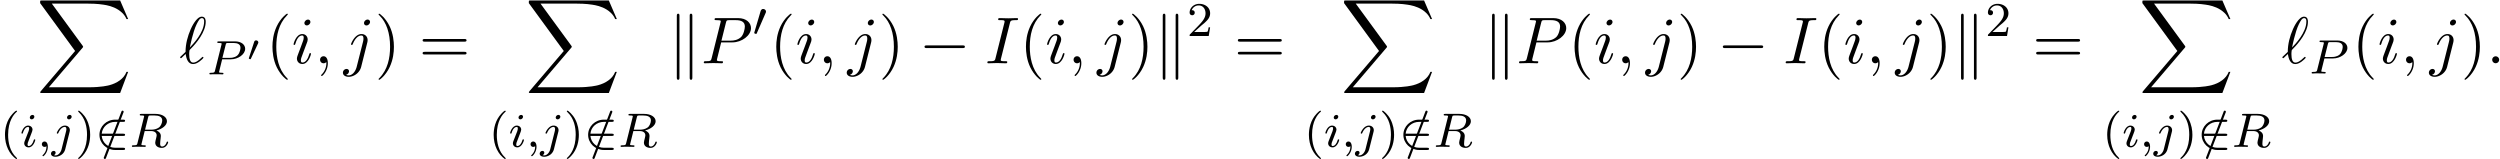 <svg xmlns="http://www.w3.org/2000/svg" xmlns:xlink="http://www.w3.org/1999/xlink" width="690" height="44" viewBox="1872.02 1484.232 412.453 26.301"><defs><path id="g3-0" d="M7.19-2.51c.185 0 .38 0 .38-.217s-.195-.218-.38-.218H1.286c-.185 0-.382 0-.382.218s.197.218.382.218z"/><path id="g3-107" d="M1.876-7.81c0-.175 0-.372-.218-.372s-.218.24-.218.404V2.324c0 .174 0 .403.218.403s.218-.196.218-.37zm2.128.032c0-.175 0-.404-.219-.404s-.218.197-.218.371V2.356c0 .175 0 .371.218.371s.219-.24.219-.403z"/><path id="g7-40" d="M3.61 2.618c0-.033 0-.054-.185-.24-1.363-1.374-1.712-3.436-1.712-5.105 0-1.898.414-3.797 1.756-5.16.142-.131.142-.153.142-.186 0-.076-.044-.109-.11-.109-.108 0-1.09.742-1.734 2.127-.556 1.2-.687 2.411-.687 3.328 0 .85.12 2.17.72 3.403.655 1.342 1.593 2.051 1.702 2.051.065 0 .109-.032.109-.109"/><path id="g7-41" d="M3.153-2.727c0-.851-.12-2.171-.72-3.404C1.778-7.473.84-8.18.73-8.18c-.066 0-.11.043-.11.108 0 .033 0 .055.208.251C1.9-6.742 2.52-5.007 2.52-2.727c0 1.865-.404 3.785-1.756 5.16-.142.13-.142.152-.142.185 0 .066.043.11.109.11.109 0 1.09-.743 1.734-2.128.557-1.2.688-2.41.688-3.327"/><path id="g7-61" d="M7.495-3.567c.163 0 .37 0 .37-.218s-.207-.219-.36-.219H.971c-.153 0-.36 0-.36.219s.207.218.37.218zm.01 2.116c.153 0 .36 0 .36-.218s-.207-.218-.37-.218H.982c-.164 0-.371 0-.371.218s.207.218.36.218z"/><path id="g1-48" d="M1.877-2.81A.5.5 0 0 0 1.931-3c0-.186-.168-.341-.365-.341-.239 0-.31.209-.335.292L.395-.49c-.012.036-.03.084-.03.107 0 .102.239.15.245.15.054 0 .077-.054.101-.102z"/><path id="g6-40" d="M2.654 1.993c.064 0 .16 0 .16-.096 0-.032-.009-.04-.112-.144C1.61.725 1.339-.757 1.339-1.993c0-2.295.948-3.37 1.355-3.738.111-.103.12-.111.12-.15s-.032-.097-.112-.097c-.128 0-.526.407-.59.479C1.044-4.384.821-2.95.821-1.993c0 1.786.75 3.22 1.833 3.986"/><path id="g6-41" d="M2.463-1.993c0-.757-.128-1.665-.622-2.606-.39-.733-1.116-1.379-1.26-1.379-.079 0-.103.056-.103.096 0 .032 0 .048.096.144 1.116 1.06 1.37 2.518 1.37 3.745C1.945.295.997 1.38.59 1.745c-.104.104-.112.112-.112.152s.024.096.104.096c.127 0 .526-.407.59-.479C2.24.4 2.462-1.036 2.462-1.993"/><path id="g6-50" d="M2.248-1.626c.127-.12.462-.382.59-.494.494-.454.964-.893.964-1.618 0-.948-.797-1.562-1.794-1.562-.956 0-1.586.725-1.586 1.434 0 .391.311.447.423.447a.41.41 0 0 0 .414-.423c0-.414-.398-.414-.494-.414a1.23 1.23 0 0 1 1.156-.781c.741 0 1.124.63 1.124 1.299 0 .829-.582 1.435-1.523 2.399L.518-.303C.422-.215.422-.199.422 0h3.149l.23-1.427h-.246c-.024.16-.088.558-.184.71-.047.063-.653.063-.78.063H1.17z"/><path id="g2-48" d="M2.112-3.778c.04-.103.072-.16.072-.239 0-.263-.24-.438-.462-.438-.32 0-.407.279-.439.39L.271-.63c-.032.096-.032.12-.032.128 0 .072.048.088.128.111.143.064.159.064.175.064.024 0 .072 0 .127-.135z"/><path id="g2-50" d="M4.63-1.81c.128 0 .303 0 .303-.183s-.175-.183-.302-.183H1.076c.104-1.108 1.028-1.953 2.24-1.953H4.63c.127 0 .302 0 .302-.183s-.175-.183-.302-.183H3.29C1.856-4.495.7-3.379.7-1.993.701-.598 1.865.51 3.291.51h1.34c.127 0 .302 0 .302-.183S4.758.143 4.631.143H3.316C2.104.143 1.18-.7 1.076-1.809z"/><path id="g4-59" d="M1.49-.12c0 .52-.11.973-.605 1.467-.032.024-.048.04-.048.08 0 .063.064.111.12.111.095 0 .757-.63.757-1.562 0-.51-.192-.86-.542-.86a.43.43 0 0 0-.439.438c0 .223.152.446.447.446a.43.43 0 0 0 .31-.12"/><path id="g4-61" d="M3.706-5.643c.048-.111.048-.127.048-.151a.18.18 0 0 0-.183-.184c-.128 0-.16.096-.192.176L.52 1.658c-.049.111-.049.127-.049.151 0 .104.08.184.184.184.127 0 .159-.096.19-.176z"/><path id="g4-80" d="M2.51-2.487h1.451c1.148 0 2.343-.797 2.343-1.737 0-.678-.637-1.22-1.665-1.22H1.953c-.144 0-.247 0-.247.152 0 .111.103.111.23.111.264 0 .495 0 .495.128 0 .032-.008.04-.032.143L1.331-.63c-.072.295-.088.367-.654.367-.183 0-.27 0-.27.151C.406-.08.43 0 .533 0c.151 0 .343-.016.494-.024h.51c.765 0 .973.024 1.028.024.048 0 .16 0 .16-.151 0-.112-.104-.112-.24-.112-.023 0-.167 0-.302-.016C2.016-.295 2-.319 2-.391c0-.04.016-.087.024-.127zm.582-2.399c.072-.27.08-.295.407-.295h.877c.653 0 1.155.192 1.155.781 0 .104-.04.813-.486 1.252-.12.12-.502.422-1.283.422H2.55z"/><path id="g4-82" d="M3.092-4.886c.072-.27.08-.295.407-.295h.645c.654 0 1.268.168 1.268.813 0 .351-.184.909-.55 1.172-.383.271-.837.359-1.3.359h-.98zM4.447-2.71c.98-.247 1.746-.845 1.746-1.522 0-.694-.781-1.212-1.89-1.212h-2.35c-.144 0-.247 0-.247.152 0 .111.103.111.23.111.264 0 .495 0 .495.128 0 .032-.008.04-.032.143L1.331-.63c-.072.303-.088.367-.677.367-.152 0-.248 0-.248.151C.406-.08.43 0 .534 0c.151 0 .335-.016.494-.024h.494c.742 0 .973.024 1.02.024s.16 0 .16-.151c0-.112-.104-.112-.24-.112-.023 0-.167 0-.302-.016-.167-.016-.183-.04-.183-.112 0-.04.016-.087.023-.127l.519-2.096h1.036c.717 0 .94.382.94.71 0 .11-.056.334-.095.501-.064.231-.144.55-.144.694 0 .613.526.876 1.116.876.693 0 1.02-.78 1.02-.932 0-.032-.024-.112-.127-.112-.088 0-.112.072-.12.104-.175.55-.518.717-.75.717-.294 0-.326-.223-.326-.486s.048-.614.08-.877c.032-.239.032-.287.032-.366 0-.479-.311-.757-.734-.925"/><path id="g4-105" d="M2.375-4.973c0-.176-.127-.303-.31-.303-.208 0-.44.191-.44.43 0 .176.128.303.312.303.207 0 .438-.191.438-.43M1.211-2.048l-.43 1.1c-.04.12-.08.215-.08.35 0 .39.303.678.726.678.773 0 1.1-1.116 1.1-1.22 0-.08-.064-.103-.12-.103-.096 0-.112.055-.136.135-.183.638-.51.965-.828.965-.096 0-.192-.04-.192-.256 0-.19.056-.334.16-.581q.118-.323.247-.646l.247-.645c.072-.184.167-.43.167-.566 0-.399-.319-.678-.725-.678-.773 0-1.108 1.116-1.108 1.22 0 .071.056.103.12.103.103 0 .111-.048.135-.127.223-.757.59-.973.829-.973.112 0 .191.04.191.263 0 .08-.008.192-.087.43z"/><path id="g4-106" d="M3.292-4.973a.304.304 0 0 0-.311-.303c-.24 0-.447.223-.447.43 0 .152.12.303.311.303.24 0 .447-.223.447-.43M1.626.399c-.12.486-.51 1.004-.996 1.004a1 1 0 0 1-.263-.04.46.46 0 0 0 .279-.407C.646.766.502.662.335.662a.46.46 0 0 0-.447.462c0 .303.295.502.75.502.486 0 1.362-.303 1.602-1.26l.717-2.853a1 1 0 0 0 .04-.279c0-.438-.35-.749-.813-.749-.845 0-1.34 1.116-1.34 1.22 0 .071.057.103.12.103.088 0 .096-.024.152-.143.239-.55.645-.957 1.044-.957.167 0 .263.112.263.375 0 .112-.024.223-.048.335z"/><path id="g0-88" d="m13.81 15.273 1.32-3.491h-.272c-.425 1.134-1.582 1.876-2.836 2.203-.23.055-1.298.339-3.393.339H2.051L7.604 7.81c.076-.087.098-.12.098-.175 0-.021 0-.054-.077-.163L2.542.523H8.52c1.462 0 2.455.153 2.553.175.589.087 1.538.273 2.4.818.272.175 1.014.666 1.385 1.55h.273L13.81 0H.916C.666 0 .655.01.622.076.61.11.61.316.61.436l5.77 7.899-5.65 6.621c-.11.131-.11.186-.11.197 0 .12.099.12.295.12z"/><path id="g5-58" d="M2.095-.578c0-.317-.262-.578-.579-.578s-.578.261-.578.578S1.2 0 1.516 0s.579-.262.579-.578"/><path id="g5-59" d="M2.215-.01c0-.72-.273-1.146-.699-1.146a.56.56 0 0 0-.578.578c0 .294.218.578.578.578a.57.57 0 0 0 .382-.142c.033-.022.044-.033.055-.033s.022.011.022.164c0 .807-.382 1.462-.742 1.822-.12.12-.12.142-.12.174 0 .077.054.12.109.12.12 0 .993-.84.993-2.116"/><path id="g5-73" d="M4.08-6.61c.098-.394.13-.503.993-.503.262 0 .349 0 .349-.207 0-.13-.12-.13-.164-.13-.316 0-1.123.032-1.44.032-.327 0-1.123-.033-1.45-.033-.077 0-.219 0-.219.218 0 .12.098.12.306.12.458 0 .752 0 .752.208 0 .054 0 .076-.022.174L1.713-.85c-.098.404-.131.513-.993.513-.25 0-.35 0-.35.218 0 .12.132.12.165.12.316 0 1.112-.033 1.429-.033.327 0 1.134.033 1.461.033.088 0 .219 0 .219-.207 0-.131-.088-.131-.328-.131-.196 0-.25 0-.469-.022-.229-.022-.272-.065-.272-.185a1 1 0 0 1 .043-.251z"/><path id="g5-80" d="M3.305-3.447H5.16c1.55 0 3.065-1.135 3.065-2.357 0-.84-.72-1.647-2.149-1.647H2.542c-.207 0-.327 0-.327.207 0 .131.098.131.316.131.142 0 .338.011.469.022.175.022.24.055.24.175 0 .043-.01.076-.044.207L1.735-.851c-.11.426-.131.513-.993.513-.186 0-.306 0-.306.207C.436 0 .567 0 .6 0c.305 0 1.08-.033 1.385-.033.23 0 .47.011.699.011.24 0 .48.022.709.022.076 0 .218 0 .218-.218 0-.12-.098-.12-.306-.12-.403 0-.709 0-.709-.197 0-.065.022-.12.033-.185zm.786-3.251c.098-.382.12-.415.589-.415h1.047c.906 0 1.484.295 1.484 1.048 0 .425-.218 1.363-.644 1.756-.545.49-1.2.578-1.68.578H3.35z"/><path id="g5-96" d="M.175-1.08c-.022.033-.055.065-.055.11 0 .054.065.14.13.14.055 0 .088-.032.394-.337.087-.077.305-.284.392-.371.11.862.426 1.669 1.222 1.669.437 0 .818-.251 1.047-.415.153-.109.666-.534.666-.643 0-.033-.033-.131-.131-.131-.033 0-.044.01-.142.098C3-.273 2.596-.11 2.28-.11c-.49 0-.665-.566-.665-1.417 0-.066.021-.568.054-.622.022-.033.022-.055.24-.273.884-.883 2.433-2.727 2.433-4.418 0-.185 0-.85-.644-.85-.905 0-1.713 1.8-1.822 2.05-.523 1.19-.861 2.465-.861 3.764zm1.549-1.527c.021-.12.49-2.542 1.112-3.818.295-.59.524-1.026.873-1.026.371 0 .371.393.371.567 0 1.822-1.833 3.731-2.356 4.277"/><path id="g5-105" d="M3.098-6.818c0-.218-.153-.393-.403-.393-.295 0-.59.284-.59.578 0 .208.153.393.415.393.25 0 .578-.25.578-.578M2.27-2.716c.131-.317.131-.339.24-.633.087-.218.142-.371.142-.578 0-.491-.35-.895-.895-.895-1.025 0-1.44 1.582-1.44 1.68 0 .11.11.11.131.11.11 0 .12-.023.175-.197.294-1.026.73-1.353 1.102-1.353.087 0 .272 0 .272.35 0 .228-.076.457-.12.567-.087.283-.578 1.549-.752 2.018-.11.283-.251.643-.251.872 0 .513.37.895.894.895 1.026 0 1.43-1.582 1.43-1.68 0-.11-.099-.11-.132-.11-.109 0-.109.034-.163.197C2.705-.785 2.345-.12 1.789-.12c-.185 0-.262-.11-.262-.36 0-.273.066-.425.317-1.09z"/><path id="g5-106" d="M4.33-6.818c0-.207-.152-.393-.414-.393-.25 0-.578.251-.578.578 0 .218.153.393.404.393.294 0 .589-.284.589-.578M2.139.545c-.207.83-.73 1.451-1.342 1.451-.065 0-.229 0-.425-.098a.62.62 0 0 0 .49-.578c0-.175-.12-.382-.414-.382a.61.61 0 0 0-.589.622c0 .436.437.676.96.676.764 0 1.778-.578 2.051-1.658l1.004-3.993c.054-.218.054-.37.054-.403 0-.622-.458-1.004-1.003-1.004-1.113 0-1.735 1.582-1.735 1.68 0 .11.11.11.131.11.098 0 .11-.012.196-.219.273-.665.775-1.33 1.375-1.33.153 0 .349.043.349.501 0 .25-.033.37-.076.556z"/></defs><g id="page1"><use xlink:href="#g0-88" x="1878.03" y="1484.307"/><use xlink:href="#g6-40" x="1872.02" y="1508.466"/><use xlink:href="#g4-105" x="1875.313" y="1508.466"/><use xlink:href="#g4-59" x="1878.196" y="1508.466"/><use xlink:href="#g4-106" x="1880.548" y="1508.466"/><use xlink:href="#g6-41" x="1884.433" y="1508.466"/><use xlink:href="#g4-61" x="1888.667" y="1508.466"/><use xlink:href="#g2-50" x="1887.726" y="1508.466"/><use xlink:href="#g4-82" x="1893.371" y="1508.466"/><use xlink:href="#g5-96" x="1901.617" y="1494.67"/><use xlink:href="#g4-80" x="1906.162" y="1496.503"/><use xlink:href="#g1-48" x="1912.707" y="1494.234"/><use xlink:href="#g7-40" x="1915.89" y="1494.67"/><use xlink:href="#g5-105" x="1920.132" y="1494.67"/><use xlink:href="#g5-59" x="1923.891" y="1494.67"/><use xlink:href="#g5-106" x="1928.739" y="1494.67"/><use xlink:href="#g7-41" x="1933.856" y="1494.67"/><use xlink:href="#g7-61" x="1941.129" y="1494.67"/><use xlink:href="#g0-88" x="1958.654" y="1484.307"/><use xlink:href="#g6-40" x="1952.644" y="1508.466"/><use xlink:href="#g4-105" x="1955.937" y="1508.466"/><use xlink:href="#g4-59" x="1958.82" y="1508.466"/><use xlink:href="#g4-106" x="1961.172" y="1508.466"/><use xlink:href="#g6-41" x="1965.057" y="1508.466"/><use xlink:href="#g4-61" x="1969.291" y="1508.466"/><use xlink:href="#g2-50" x="1968.35" y="1508.466"/><use xlink:href="#g4-82" x="1973.995" y="1508.466"/><use xlink:href="#g3-107" x="1982.241" y="1494.67"/><use xlink:href="#g5-80" x="1987.695" y="1494.67"/><use xlink:href="#g2-48" x="1996.214" y="1490.166"/><use xlink:href="#g7-40" x="1999.009" y="1494.67"/><use xlink:href="#g5-105" x="2003.252" y="1494.67"/><use xlink:href="#g5-59" x="2007.01" y="1494.67"/><use xlink:href="#g5-106" x="2011.859" y="1494.67"/><use xlink:href="#g7-41" x="2016.976" y="1494.67"/><use xlink:href="#g3-0" x="2023.642" y="1494.67"/><use xlink:href="#g5-73" x="2034.551" y="1494.67"/><use xlink:href="#g7-40" x="2040.203" y="1494.67"/><use xlink:href="#g5-105" x="2044.445" y="1494.67"/><use xlink:href="#g5-59" x="2048.204" y="1494.67"/><use xlink:href="#g5-106" x="2053.052" y="1494.67"/><use xlink:href="#g7-41" x="2058.169" y="1494.67"/><use xlink:href="#g3-107" x="2062.411" y="1494.67"/><use xlink:href="#g6-50" x="2067.866" y="1490.166"/><use xlink:href="#g7-61" x="2075.628" y="1494.67"/><use xlink:href="#g0-88" x="2093.154" y="1484.307"/><use xlink:href="#g6-40" x="2087.144" y="1508.466"/><use xlink:href="#g4-105" x="2090.437" y="1508.466"/><use xlink:href="#g4-59" x="2093.32" y="1508.466"/><use xlink:href="#g4-106" x="2095.672" y="1508.466"/><use xlink:href="#g6-41" x="2099.556" y="1508.466"/><use xlink:href="#g4-61" x="2103.79" y="1508.466"/><use xlink:href="#g2-50" x="2102.85" y="1508.466"/><use xlink:href="#g4-82" x="2108.495" y="1508.466"/><use xlink:href="#g3-107" x="2116.741" y="1494.67"/><use xlink:href="#g5-80" x="2122.195" y="1494.67"/><use xlink:href="#g7-40" x="2130.714" y="1494.67"/><use xlink:href="#g5-105" x="2134.957" y="1494.67"/><use xlink:href="#g5-59" x="2138.715" y="1494.67"/><use xlink:href="#g5-106" x="2143.563" y="1494.67"/><use xlink:href="#g7-41" x="2148.68" y="1494.67"/><use xlink:href="#g3-0" x="2155.347" y="1494.67"/><use xlink:href="#g5-73" x="2166.256" y="1494.67"/><use xlink:href="#g7-40" x="2171.907" y="1494.67"/><use xlink:href="#g5-105" x="2176.15" y="1494.67"/><use xlink:href="#g5-59" x="2179.908" y="1494.67"/><use xlink:href="#g5-106" x="2184.757" y="1494.67"/><use xlink:href="#g7-41" x="2189.874" y="1494.67"/><use xlink:href="#g3-107" x="2194.116" y="1494.67"/><use xlink:href="#g6-50" x="2199.571" y="1490.166"/><use xlink:href="#g7-61" x="2207.333" y="1494.67"/><use xlink:href="#g0-88" x="2224.859" y="1484.307"/><use xlink:href="#g6-40" x="2218.848" y="1508.466"/><use xlink:href="#g4-105" x="2222.142" y="1508.466"/><use xlink:href="#g4-59" x="2225.025" y="1508.466"/><use xlink:href="#g4-106" x="2227.377" y="1508.466"/><use xlink:href="#g6-41" x="2231.261" y="1508.466"/><use xlink:href="#g4-61" x="2235.495" y="1508.466"/><use xlink:href="#g2-50" x="2234.554" y="1508.466"/><use xlink:href="#g4-82" x="2240.2" y="1508.466"/><use xlink:href="#g5-96" x="2248.445" y="1494.67"/><use xlink:href="#g4-80" x="2252.991" y="1496.359"/><use xlink:href="#g7-40" x="2260.034" y="1494.67"/><use xlink:href="#g5-105" x="2264.276" y="1494.67"/><use xlink:href="#g5-59" x="2268.035" y="1494.67"/><use xlink:href="#g5-106" x="2272.883" y="1494.67"/><use xlink:href="#g7-41" x="2278" y="1494.67"/><use xlink:href="#g5-58" x="2282.243" y="1494.67"/></g><script type="text/ecmascript">if(window.parent.postMessage)window.parent.postMessage(&quot;19.90315|517.5|33|&quot;+window.location,&quot;*&quot;);</script></svg>